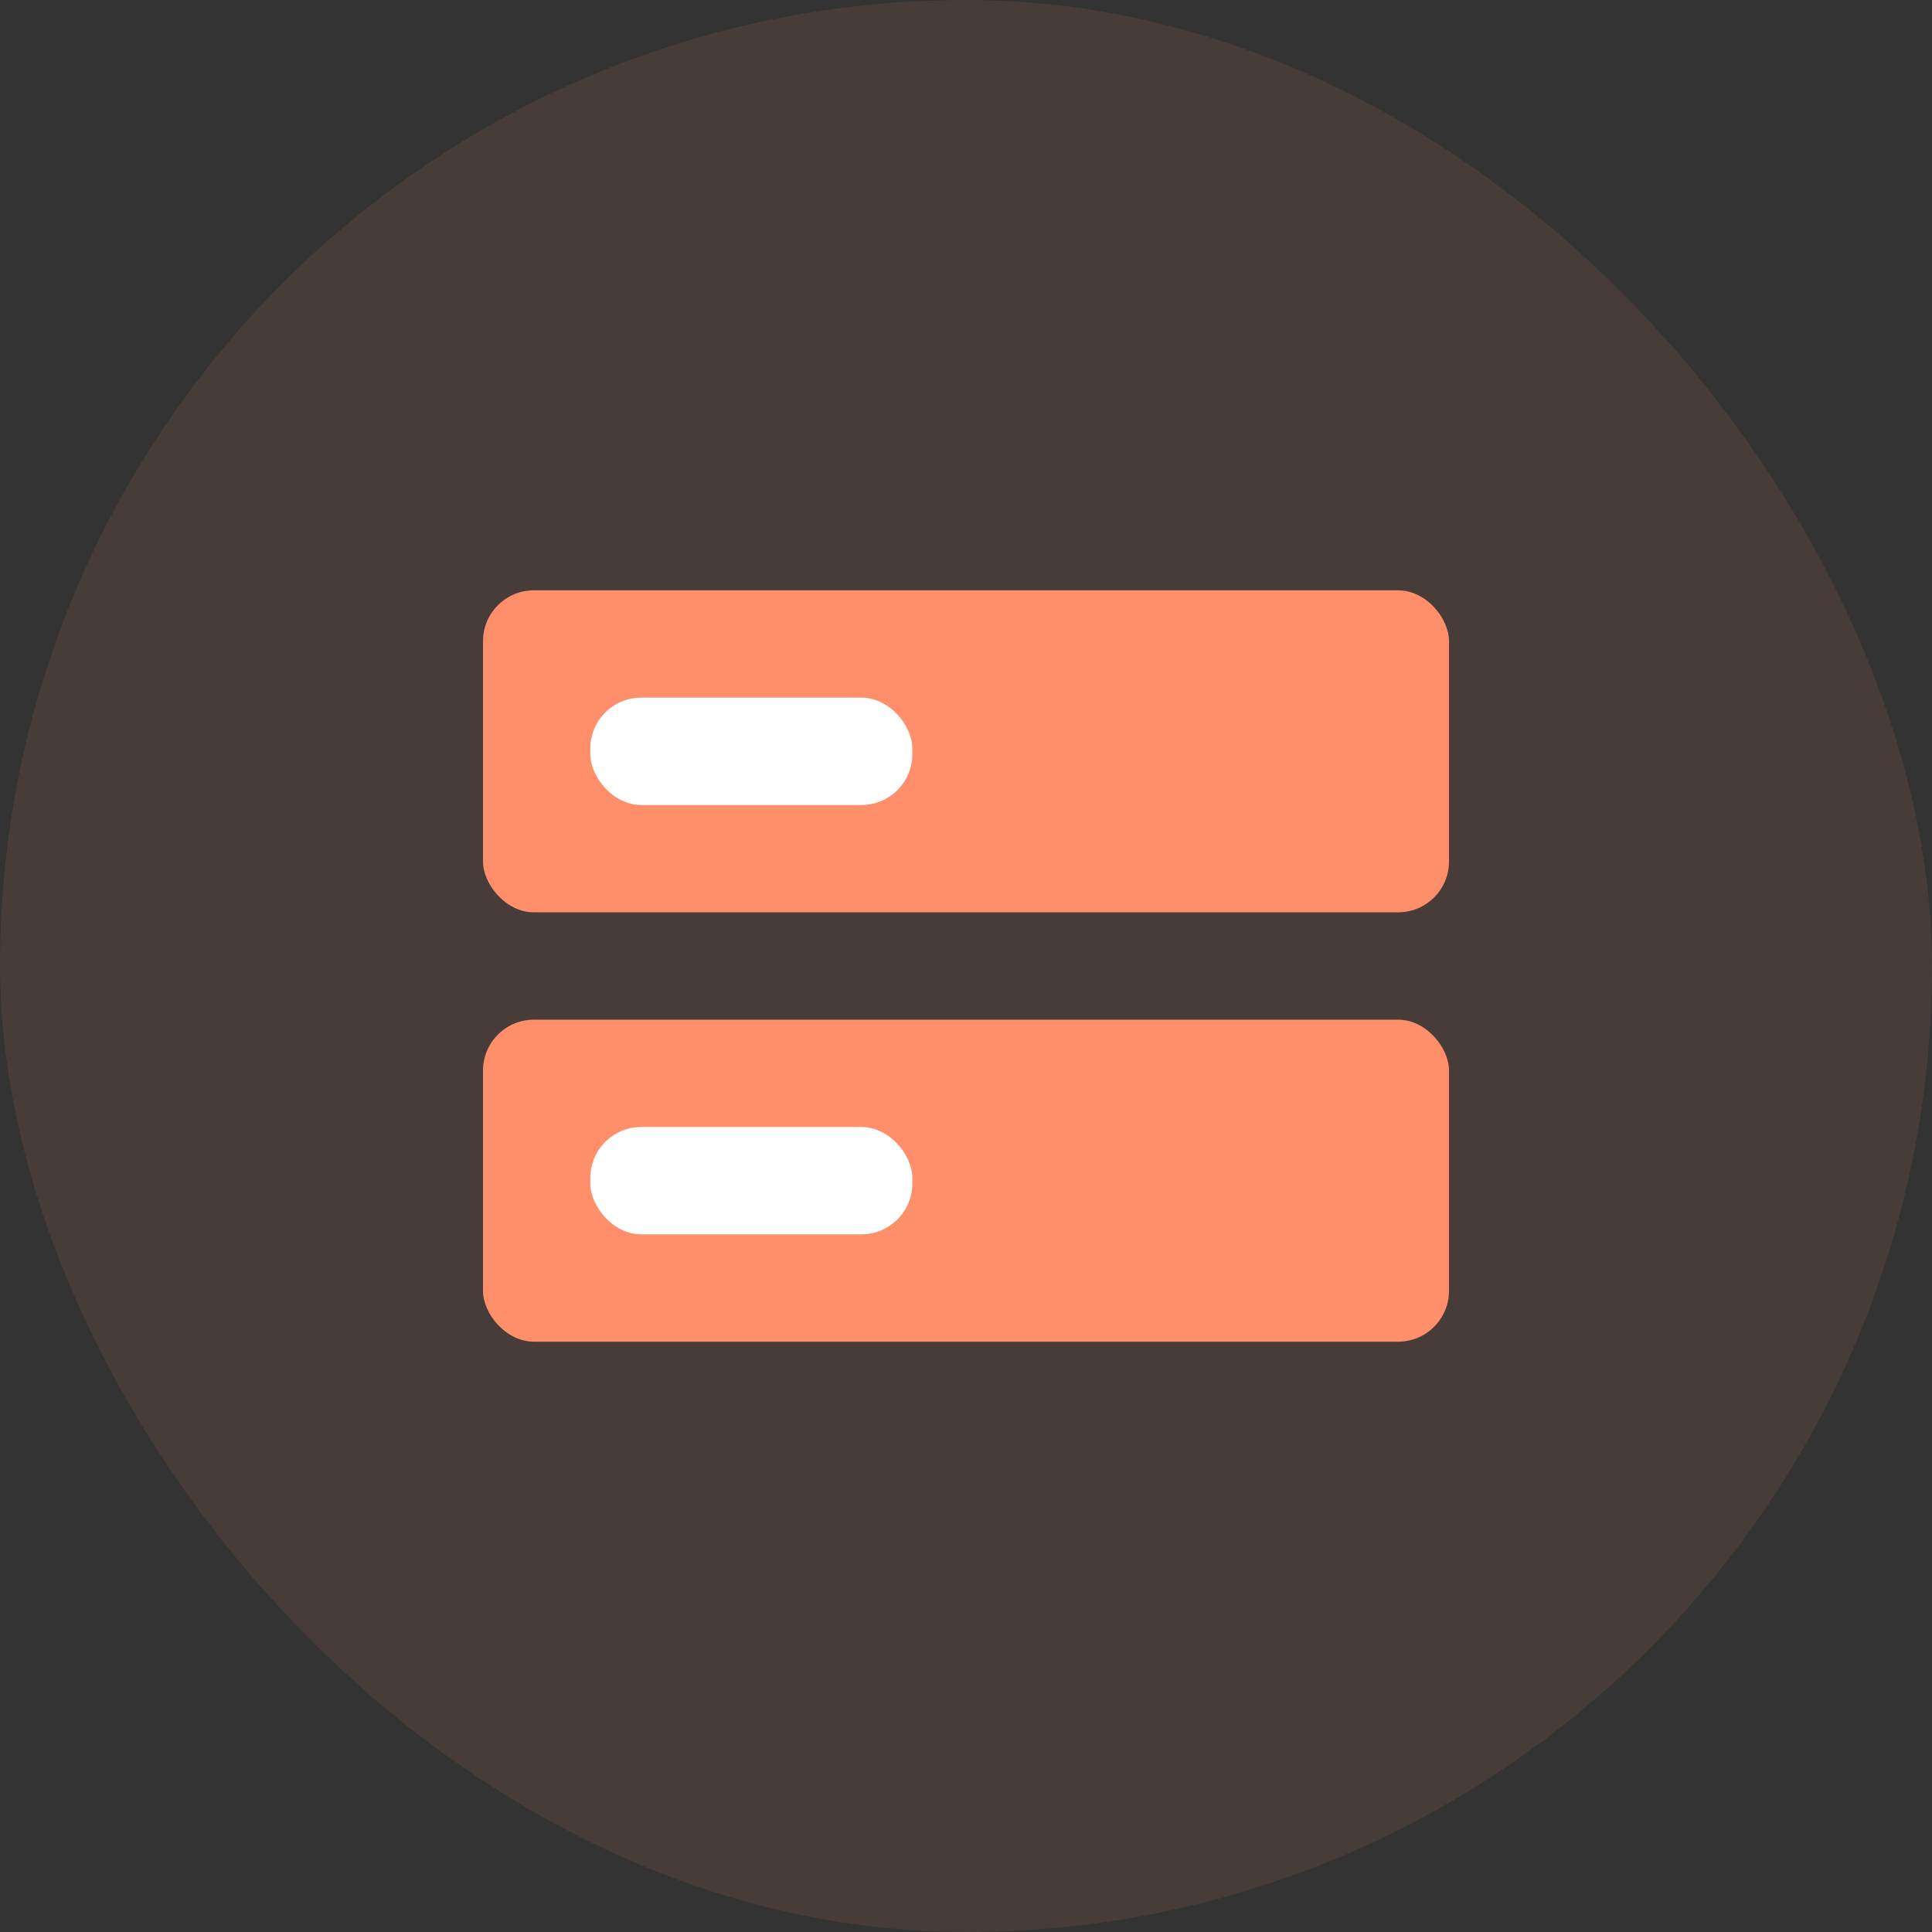 <svg xmlns="http://www.w3.org/2000/svg" width="38" height="38" viewBox="0 0 38 38" fill="none">
    <rect x="0" y="0" width="38" height="38" fill="#333333" stroke="none"/>
    <rect opacity="0.1" width="38" height="38" rx="19" fill="#FF8F6B" />
    <rect x="9.5" y="20.056" width="19" height="6.333" rx="1" fill="#FF8F6B" />
    <rect x="9.5" y="11.611" width="19" height="6.333" rx="1" fill="#FF8F6B" />
    <rect x="11.611" y="13.722" width="6.333" height="2.111" rx="1" fill="white" />
    <rect x="11.611" y="22.167" width="6.333" height="2.111" rx="1" fill="white" />
</svg>